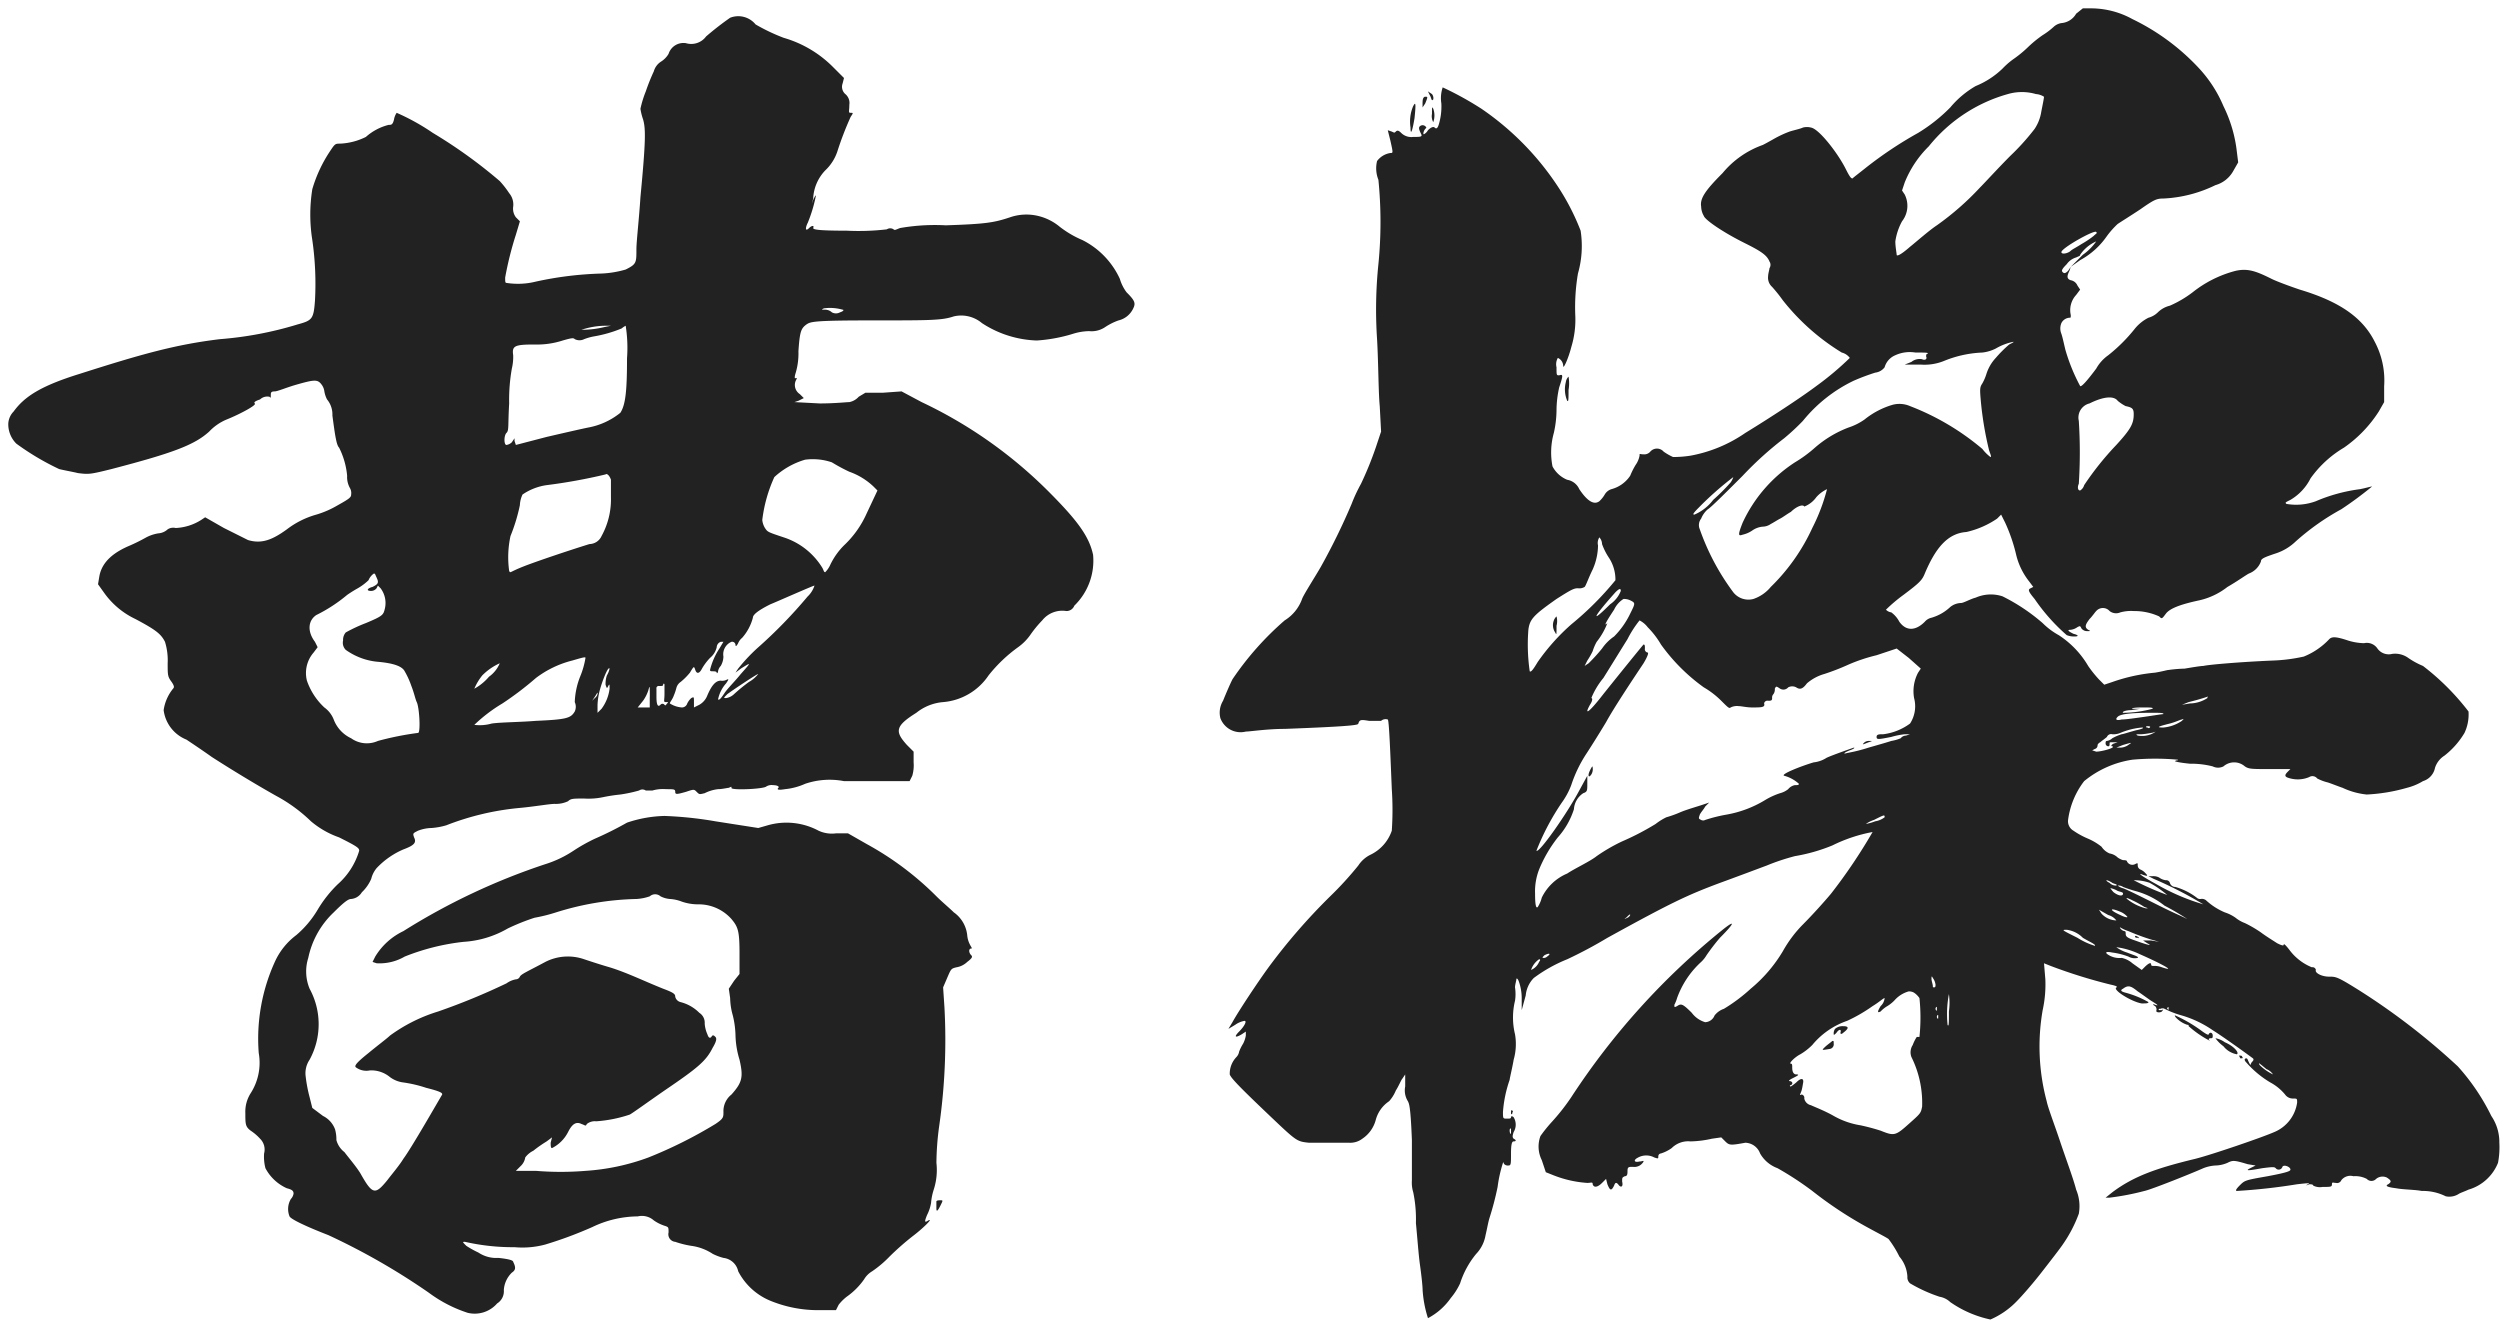 <svg id="名前" xmlns="http://www.w3.org/2000/svg" width="224" height="119" viewBox="0 0 224 119">
  <defs>
    <style>
      .cls-1 {
        fill: #222;
        fill-rule: evenodd;
      }
    </style>
  </defs>
  <path id="曹操" class="cls-1" d="M65.423,1.589a26.372,26.372,0,0,0-2.16,1.68,1.653,1.653,0,0,1-1.8.6,1.4,1.4,0,0,0-1.56.96,2.068,2.068,0,0,1-.72.72,1.53,1.53,0,0,0-.6.84,18.059,18.059,0,0,0-.72,1.8,9.487,9.487,0,0,0-.48,1.56,5.4,5.4,0,0,0,.24.96c0.24,0.84.24,1.92-.24,6.96-0.12,1.92-.36,3.96-0.36,4.68,0,1.2,0,1.32-.96,1.8a9.1,9.1,0,0,1-2.16.36,31.349,31.349,0,0,0-5.88.72,6.629,6.629,0,0,1-2.64.12c-0.12,0-.12-0.12-0.12-0.48a29.844,29.844,0,0,1,.96-3.84l0.36-1.2-0.36-.36a1.293,1.293,0,0,1-.24-0.96,1.577,1.577,0,0,0-.36-1.2,8.457,8.457,0,0,0-.84-1.08,43.979,43.979,0,0,0-6-4.32,19.729,19.729,0,0,0-3.24-1.8,1.476,1.476,0,0,0-.24.6c-0.12.48-.24,0.48-0.48,0.48a4.84,4.84,0,0,0-2.04,1.08,5.739,5.739,0,0,1-2.28.6c-0.48,0-.48,0-0.96.72a12.43,12.43,0,0,0-1.56,3.36,14.479,14.479,0,0,0,0,4.56,27.542,27.542,0,0,1,.24,5.4c-0.12,1.68-.24,1.8-1.56,2.16a32.218,32.218,0,0,1-6.96,1.32c-3.96.48-6.96,1.32-12.6,3.12-3.48,1.08-4.92,2.04-5.88,3.36a1.673,1.673,0,0,0-.48,1.08,2.442,2.442,0,0,0,.72,1.8,23.171,23.171,0,0,0,3.84,2.28c0.48,0.12,1.2.24,1.68,0.36,0.96,0.12,1.08.12,3-.36,5.52-1.44,7.44-2.16,8.76-3.36a4.566,4.566,0,0,1,1.56-1.08c1.2-.48,2.76-1.32,2.52-1.44-0.12-.12.12-0.24,0.48-0.36a0.94,0.94,0,0,1,.84-0.24c0.12,0.12.12,0.12,0.12-.12s0-.36.36-0.36c0.24,0,1.08-.36,1.92-0.6,1.68-.48,1.92-0.48,2.28,0a1.267,1.267,0,0,1,.24.6,2.488,2.488,0,0,0,.24.72,2.1,2.1,0,0,1,.48,1.44c0.24,1.8.36,2.64,0.6,2.88a6.963,6.963,0,0,1,.72,2.52,2.028,2.028,0,0,0,.24,1.08,0.9,0.9,0,0,1,.12.6c0,0.24-.12.36-1.2,0.96a8.51,8.51,0,0,1-1.92.84,7.8,7.8,0,0,0-2.64,1.32c-1.32.96-2.28,1.32-3.48,0.96l-2.16-1.08-1.68-.96-0.36.24a4.658,4.658,0,0,1-2.28.72,0.923,0.923,0,0,0-.72.12,1.372,1.372,0,0,1-.84.36,3.532,3.532,0,0,0-1.08.36,16.019,16.019,0,0,1-1.44.72c-1.44.6-2.52,1.44-2.76,2.76l-0.12.72,0.6,0.84a7.241,7.241,0,0,0,2.76,2.28c1.8,0.96,2.28,1.32,2.64,2.04a5.594,5.594,0,0,1,.24,1.92c0,1.08,0,1.2.36,1.68,0.24,0.36.24,0.48,0.12,0.6a3.944,3.944,0,0,0-.84,1.92,3.286,3.286,0,0,0,2.04,2.64c0.36,0.24,1.44.96,2.28,1.56,1.68,1.08,3.84,2.4,5.76,3.48a14.005,14.005,0,0,1,3.12,2.28,8.009,8.009,0,0,0,2.52,1.44c1.68,0.84,1.8.96,1.8,1.2a6.453,6.453,0,0,1-1.92,3,11.076,11.076,0,0,0-1.8,2.28,9.026,9.026,0,0,1-1.92,2.28,6.137,6.137,0,0,0-1.92,2.4,16.623,16.623,0,0,0-1.44,8.16,5.049,5.049,0,0,1-.72,3.6,3.08,3.08,0,0,0-.48,1.8c0,0.96,0,1.2.48,1.56a4.483,4.483,0,0,1,.84.72,1.36,1.36,0,0,1,.36,1.32,4.1,4.1,0,0,0,.12,1.32,4.015,4.015,0,0,0,1.92,1.8c0.48,0.12.6,0.24,0.6,0.48a0.91,0.91,0,0,1-.24.48,1.763,1.763,0,0,0-.12,1.56c0.12,0.24,1.32.839,3.48,1.679a60.245,60.245,0,0,1,9,5.16,12.08,12.08,0,0,0,3.48,1.8,2.662,2.662,0,0,0,2.64-.84,1.286,1.286,0,0,0,.6-1.2,2.381,2.381,0,0,1,.72-1.56c0.36-.24.36-0.48,0.12-0.96,0-.12-0.24-0.24-1.32-0.36a2.892,2.892,0,0,1-1.8-.48,8.706,8.706,0,0,1-1.08-.6c-0.36-.36-0.36-0.36-0.12-0.36a19.318,19.318,0,0,0,4.44.48,7.867,7.867,0,0,0,2.76-.24,36.51,36.51,0,0,0,4.2-1.56,9.518,9.518,0,0,1,4.08-.959,1.613,1.613,0,0,1,1.44.36,3.618,3.618,0,0,0,.96.479c0.36,0.12.36,0.12,0.36,0.6a0.679,0.679,0,0,0,.6.84,8.382,8.382,0,0,0,1.44.36,4.582,4.582,0,0,1,1.92.72,4.939,4.939,0,0,0,.96.36,1.527,1.527,0,0,1,1.32,1.2,5.678,5.678,0,0,0,2.88,2.64,11.244,11.244,0,0,0,4.08.84h1.8l0.24-.48a4.073,4.073,0,0,1,.72-0.72,6.374,6.374,0,0,0,1.56-1.56,2.067,2.067,0,0,1,.72-0.72,9.945,9.945,0,0,0,1.56-1.32,24.421,24.421,0,0,1,2.04-1.8c0.96-.72,1.92-1.679,1.44-1.439-0.36.239-.36,0.119-0.12-0.48a3.814,3.814,0,0,0,.36-1.08,5.281,5.281,0,0,1,.24-1.2,5.7,5.7,0,0,0,.24-2.4,25.56,25.56,0,0,1,.24-3.24,54.273,54.273,0,0,0,.48-10.68l-0.12-1.8,0.36-.84c0.36-.84.36-0.84,0.84-0.96a1.819,1.819,0,0,0,.96-0.48c0.48-.36.48-0.48,0.36-0.6-0.24-.24-0.24-0.6,0-0.6,0.12,0,0-.12-0.12-0.36a2.225,2.225,0,0,1-.24-0.84,2.868,2.868,0,0,0-1.2-2.04c-0.36-.36-1.08-0.96-1.56-1.44a27.386,27.386,0,0,0-6.24-4.68l-1.68-.96H74.9a2.836,2.836,0,0,1-1.56-.24,6.094,6.094,0,0,0-4.56-.48l-0.84.24-3.84-.6a33.6,33.6,0,0,0-4.56-.48,11.263,11.263,0,0,0-3.36.6,30.432,30.432,0,0,1-2.88,1.44,15.5,15.5,0,0,0-1.92,1.08,9.865,9.865,0,0,1-2.52,1.2,58.2,58.2,0,0,0-12.719,6,5.939,5.939,0,0,0-2.52,2.28l-0.24.48,0.36,0.12a4.479,4.479,0,0,0,2.52-.6,20.048,20.048,0,0,1,5.28-1.32,8.985,8.985,0,0,0,3.96-1.2,19.2,19.2,0,0,1,2.4-.96,14.927,14.927,0,0,0,1.92-.48,25.837,25.837,0,0,1,7.2-1.2,4.262,4.262,0,0,0,1.2-.24,0.726,0.726,0,0,1,.96,0,2.225,2.225,0,0,0,.84.24,3.5,3.5,0,0,1,1.08.24,4.476,4.476,0,0,0,1.44.24,3.926,3.926,0,0,1,3,1.32c0.6,0.72.72,1.08,0.72,3.12v1.8l-0.48.6-0.48.72,0.12,0.84a6.078,6.078,0,0,0,.24,1.56,8.164,8.164,0,0,1,.24,1.8,8.067,8.067,0,0,0,.36,2.16c0.36,1.56.24,2.04-.72,3.12a1.889,1.889,0,0,0-.72,1.56c0,0.48,0,.6-0.72,1.08a39.975,39.975,0,0,1-6,3,19.809,19.809,0,0,1-5.64,1.2,27.243,27.243,0,0,1-4.44,0h-1.8l0.48-.48a1.321,1.321,0,0,0,.36-0.72,1.978,1.978,0,0,1,.72-0.6,11.772,11.772,0,0,1,1.2-.84l0.48-.36-0.12.48c0,0.24,0,.48.12,0.48a3.262,3.262,0,0,0,1.44-1.44c0.36-.72.72-0.96,1.2-0.72,0.36,0.12.36,0.24,0.48,0a1.147,1.147,0,0,1,.84-0.24,12.092,12.092,0,0,0,3-.6c0.24-.12,1.56-1.08,3.12-2.16,3-2.04,3.72-2.64,4.32-3.84,0.36-.6.36-0.84,0.24-0.96s-0.24-.24-0.36,0c-0.12.12-.24,0.12-0.36-0.24a2.824,2.824,0,0,1-.24-0.96,1.048,1.048,0,0,0-.48-0.96,3.642,3.642,0,0,0-1.68-.96,0.647,0.647,0,0,1-.48-0.48c0-.24-0.12-0.36-1.08-0.72-1.8-.72-3.24-1.44-4.8-1.92-0.84-.24-1.92-0.6-2.28-0.72a4.444,4.444,0,0,0-3.48.24c-1.56.84-2.16,1.08-2.28,1.32a0.405,0.405,0,0,1-.36.24,2.087,2.087,0,0,0-.84.36,58.881,58.881,0,0,1-6.12,2.52,14.487,14.487,0,0,0-4.32,2.16c-0.24.24-1.2,0.96-1.92,1.56-1.2.96-1.32,1.2-1.08,1.32a1.559,1.559,0,0,0,1.2.24,2.612,2.612,0,0,1,1.8.6,2.534,2.534,0,0,0,1.2.48,11.448,11.448,0,0,1,2.04.48c1.44,0.36,1.44.48,1.44,0.6-0.36.6-2.76,4.8-3.48,5.76-0.36.6-1.08,1.44-1.44,1.92-1.08,1.32-1.32,1.32-2.4-.6-0.36-.6-1.08-1.44-1.44-1.92a2.014,2.014,0,0,1-.72-1.08,3.377,3.377,0,0,0-.12-0.96,2.186,2.186,0,0,0-1.08-1.2l-0.96-.72-0.24-.96a13.253,13.253,0,0,1-.36-1.92,2.164,2.164,0,0,1,.36-1.44,6.646,6.646,0,0,0,0-6.36,4.017,4.017,0,0,1-.12-2.76,7.79,7.79,0,0,1,2.28-4.08c0.96-.96,1.32-1.2,1.56-1.2a1.246,1.246,0,0,0,.96-0.6,3.657,3.657,0,0,0,.84-1.2,2.411,2.411,0,0,1,.48-0.96,7.161,7.161,0,0,1,2.4-1.68c0.96-.36,1.2-0.6.96-1.08-0.12-.36-0.12-0.36.36-0.6a3.55,3.55,0,0,1,1.2-.24,6.192,6.192,0,0,0,1.32-.24,24.107,24.107,0,0,1,6.6-1.56c1.32-.12,2.64-0.36,3.12-0.36a2.581,2.581,0,0,0,1.2-.24c0.24-.24.48-0.24,1.44-0.24a6.375,6.375,0,0,0,1.68-.12,14.728,14.728,0,0,1,1.56-.24,12.752,12.752,0,0,0,1.68-.36,0.536,0.536,0,0,1,.6,0h0.6a3.344,3.344,0,0,1,1.2-.12c0.72,0,.84,0,0.84.24s0.12,0.24.96,0c0.72-.24.72-0.24,0.96,0s0.24,0.24.72,0.12a3.522,3.522,0,0,1,1.2-.36c0.36,0,.84-0.12.96-0.12,0.24-.12.24-0.12,0.24,0-0.12.24,2.88,0.12,3.12-.12a0.9,0.9,0,0,1,.6-0.12c0.36,0,.6.12,0.48,0.24s-0.12.24,0.6,0.12a5.764,5.764,0,0,0,1.8-.48,6.8,6.8,0,0,1,3.48-.24H81.5l0.24-.48a3.343,3.343,0,0,0,.12-1.2v-0.96l-0.6-.6c-1.08-1.2-1.08-1.68.84-2.88a4.4,4.4,0,0,1,2.4-.96,5.447,5.447,0,0,0,4.08-2.4,13.283,13.283,0,0,1,2.64-2.52,4.612,4.612,0,0,0,1.08-1.08,10.452,10.452,0,0,1,1.08-1.32,2.3,2.3,0,0,1,2.16-.84,0.75,0.75,0,0,0,.72-0.48,5.618,5.618,0,0,0,1.68-4.56c-0.36-1.68-1.44-3.12-4.08-5.76a40.521,40.521,0,0,0-11.28-7.92l-1.8-.96-1.68.12h-1.56l-0.6.36a1.524,1.524,0,0,1-.84.48c-0.24,0-1.32.12-2.64,0.12l-2.28-.12,0.36-.12,0.48-.24-0.36-.36a0.972,0.972,0,0,1-.36-1.2c0.12-.24.12-0.24,0-0.24-0.12.12-.12-0.12,0-0.48a6.163,6.163,0,0,0,.24-1.92c0.12-1.8.24-2.04,0.72-2.4,0.36-.24.6-0.36,5.76-0.36,5.4,0,6.36,0,7.44-.36a2.882,2.882,0,0,1,2.52.6,9.507,9.507,0,0,0,4.92,1.56,14.08,14.08,0,0,0,3.24-.6,5.157,5.157,0,0,1,1.44-.24,2.165,2.165,0,0,0,1.44-.36,5.436,5.436,0,0,1,1.2-.6,1.946,1.946,0,0,0,1.32-1.08c0.24-.48.12-0.72-0.6-1.44a3.754,3.754,0,0,1-.6-1.2,7.285,7.285,0,0,0-3.359-3.48,9.028,9.028,0,0,1-2.04-1.2,4.749,4.749,0,0,0-1.92-.96,4.514,4.514,0,0,0-2.52.12c-1.44.48-2.16,0.6-5.76,0.72a18.211,18.211,0,0,0-4.08.24c-0.36.12-.48,0.24-0.6,0.12a0.535,0.535,0,0,0-.6,0,21.637,21.637,0,0,1-3.6.12c-2.76,0-3-.12-3-0.24,0.12-.24-0.12-0.24-0.36,0-0.36.36-.36,0-0.12-0.48a12.936,12.936,0,0,0,.72-2.4c0-.12-0.12.12-0.24,0.36l-0.12.36,0.12-.48a3.889,3.889,0,0,1,1.08-2.52,4.115,4.115,0,0,0,1.08-1.68,28.662,28.662,0,0,1,1.2-3.12c0.24-.36.24-0.36,0-0.36s-0.12-.12-0.12-0.72a1.034,1.034,0,0,0-.36-0.96,0.869,0.869,0,0,1-.24-0.96l0.12-.48-1.08-1.08a10.233,10.233,0,0,0-4.32-2.52,16.957,16.957,0,0,1-2.52-1.2A2,2,0,0,0,65.423,1.589ZM75.5,27.748c0.12,0,.12.12-0.24,0.24a0.755,0.755,0,0,1-.72,0,0.917,0.917,0,0,0-.6-0.24c-0.36,0-.36,0-0.12-0.12A4.124,4.124,0,0,1,75.5,27.748Zm-21.359,1.56a8.478,8.478,0,0,1-2.04.24,6.949,6.949,0,0,1,2.04-.36h0.6Zm2.04,2.76c0,2.88-.12,4.2-0.6,4.92a6.424,6.424,0,0,1-2.88,1.32c-0.6.12-2.16,0.48-3.72,0.84l-2.76.72-0.12-.36v-0.24l-0.24.36a0.909,0.909,0,0,1-.48.24c-0.24,0-.24-0.84,0-1.08s0.12-.6.24-2.64a16.055,16.055,0,0,1,.24-3.12,4.5,4.5,0,0,0,.12-1.2c-0.12-.84.12-0.96,1.92-0.96a7.474,7.474,0,0,0,2.52-.36c0.84-.24.96-0.24,1.08-0.12a0.934,0.934,0,0,0,.84,0,4.891,4.891,0,0,1,.84-0.24,11.584,11.584,0,0,0,2.52-.72,1.726,1.726,0,0,1,.36-0.24A12.582,12.582,0,0,1,56.183,32.068Zm18.359,9.36a15.7,15.7,0,0,0,1.56.84,6.059,6.059,0,0,1,2.16,1.32l0.36,0.36-0.96,2.04a8.878,8.878,0,0,1-2.04,2.88,6.329,6.329,0,0,0-1.2,1.68,2.271,2.271,0,0,1-.48.72c-0.12,0-.12-0.12-0.24-0.36a6.341,6.341,0,0,0-3.48-2.76c-1.44-.48-1.44-0.48-1.68-0.84a1.706,1.706,0,0,1-.24-0.72,12.957,12.957,0,0,1,1.08-3.84,6.914,6.914,0,0,1,2.76-1.56A5.3,5.3,0,0,1,74.542,41.427Zm-19.8,1.56v1.56a6.8,6.8,0,0,1-.84,3.48,1.215,1.215,0,0,1-1.08.72c-1.56.48-4.8,1.56-6,2.04s-1.08.6-1.2,0.36a8.986,8.986,0,0,1,.12-3.12,15.87,15.87,0,0,0,.84-2.76,2.482,2.482,0,0,1,.24-0.96,5.091,5.091,0,0,1,2.16-.84,48.627,48.627,0,0,0,5.28-.96C54.383,42.387,54.623,42.627,54.743,42.987Zm-21,8.76c0.24,0.48.12,0.6-.36,0.84-0.48.12-.6,0.36-0.12,0.36a0.623,0.623,0,0,0,.48-0.24l0.12-.24,0.24,0.24a2.194,2.194,0,0,1,.36,1.92c-0.12.48-.24,0.6-1.68,1.2a13.932,13.932,0,0,0-1.8.84,1.014,1.014,0,0,0-.24.72,0.9,0.9,0,0,0,.24.84,5.83,5.83,0,0,0,3,1.08c1.2,0.12,2.04.36,2.28,0.84a7.363,7.363,0,0,1,.6,1.32c0.24,0.6.36,1.2,0.48,1.44,0.24,0.48.36,2.76,0.12,2.76a27.12,27.12,0,0,0-3.6.72,2.413,2.413,0,0,1-2.4-.24,3.047,3.047,0,0,1-1.56-1.68,2.419,2.419,0,0,0-.84-1.08,5.917,5.917,0,0,1-1.56-2.4,2.8,2.8,0,0,1,.6-2.52l0.36-.48-0.24-.48c-0.72-.96-0.6-1.92.12-2.4a13.735,13.735,0,0,0,2.76-1.8,11.068,11.068,0,0,1,.96-0.6,5.008,5.008,0,0,0,.96-0.72,1.35,1.35,0,0,1,.48-0.6C33.624,51.387,33.624,51.507,33.744,51.747Zm38.638,1.68a43.009,43.009,0,0,1-4.56,4.68,15.924,15.924,0,0,0-1.68,1.8l-0.24.36,0.48-.36c0.96-.6.96-0.6,0,0.48-0.48.6-1.2,1.32-1.44,1.68s-0.48.72-.6,0.6a3.075,3.075,0,0,1,.72-1.44c0.24-.36.24-0.36,0.12-0.36a0.9,0.9,0,0,1-.6.12c-0.48,0-.84.48-1.2,1.32a1.614,1.614,0,0,1-.72.84l-0.48.24v-0.48c0-.48,0-0.48-0.24-0.36a1.657,1.657,0,0,0-.36.48,0.5,0.5,0,0,1-.48.36,2.278,2.278,0,0,1-1.08-.36c0-.12.24-0.36,0.36-0.72a4.719,4.719,0,0,0,.24-0.72,0.937,0.937,0,0,1,.36-0.48,5.544,5.544,0,0,0,.84-0.84c0.36-.6.36-0.6,0.48-0.24s0.36,0.36.6-.12a5,5,0,0,1,.72-0.96,1.75,1.75,0,0,0,.6-0.96,0.535,0.535,0,0,1,.36-0.48h0.24l-0.36.6a6.205,6.205,0,0,0-.84,1.92c0,0.12.12,0.12,0.24,0.12s0.36,0,.36.12,0.12,0,.12-0.12a0.91,0.91,0,0,1,.24-0.48,1.734,1.734,0,0,0,.24-0.84,1.217,1.217,0,0,1,.72-1.32,0.3,0.3,0,0,1,.36.24c0,0.24.12,0.12,0.24-.12a1.258,1.258,0,0,1,.36-0.48,4.41,4.41,0,0,0,.96-1.8c0-.24.36-0.6,1.56-1.2,0.6-.24,3.84-1.68,3.96-1.68A2.3,2.3,0,0,1,72.383,53.427Zm-19.919,5.52a7.515,7.515,0,0,1-.48,1.68,6.825,6.825,0,0,0-.48,2.28,1.015,1.015,0,0,1,0,.84c-0.36.6-.72,0.72-3.48,0.84-1.44.12-3.12,0.12-3.96,0.24a3.9,3.9,0,0,1-1.56.12,13.894,13.894,0,0,1,2.52-1.92,28.632,28.632,0,0,0,3-2.28,9.048,9.048,0,0,1,3.24-1.56C52.1,58.947,52.463,58.827,52.463,58.947Zm-8.64,1.68a4.618,4.618,0,0,1-1.32,1.08,4.945,4.945,0,0,1,.72-1.2,5.238,5.238,0,0,1,1.56-1.08A2.812,2.812,0,0,1,43.824,60.627Zm10.56-.12a2.343,2.343,0,0,0-.12.84c0.12,0.36.12,0.36,0.24,0.12s0.12-.12.12,0.24a3.8,3.8,0,0,1-.72,1.8l-0.36.36v-0.72a6.023,6.023,0,0,1,.24-1.44c0.24-.84.72-2.04,0.84-1.8A2.027,2.027,0,0,1,54.383,60.507Zm12.719,0.6a16.2,16.2,0,0,0-1.32,1.08,1.32,1.32,0,0,1-.72.36c-0.24,0-.24,0,0.12-0.36,0.48-.36,2.64-1.8,2.76-1.8A2.754,2.754,0,0,1,67.1,61.107Zm-7.56,1.08c0,0.6-.12.72,0.12,0.72s0.24,0,.12.12-0.12.24-.24,0.12a0.225,0.225,0,0,0-.36,0q-0.36.36-.36-0.72v-0.72a0.2,0.2,0,0,1,.24-0.24c0.24,0,.36,0,0.36-0.12s0.12-.12.12,0v0.84Zm-1.32.24v0.96h-1.08l0.48-.6a3.418,3.418,0,0,0,.48-0.96C58.223,61.347,58.223,61.467,58.223,62.426Zm-4.68-.24a0.636,0.636,0,0,1-.24.36l-0.24.24,0.24-.36C53.543,62.066,53.543,61.946,53.543,62.186ZM83.9,107.665v0.6c0,0.36.12,0.24,0.36-.24s0.24-.48,0-0.48C84.142,107.545,83.9,107.545,83.9,107.665ZM186.022,1.229a1.673,1.673,0,0,1-1.32.84,1.322,1.322,0,0,0-.719.36,6.656,6.656,0,0,1-.96.72,10.445,10.445,0,0,0-1.32,1.08,10.446,10.446,0,0,1-1.32,1.08,6.859,6.859,0,0,0-.96.84,7.551,7.551,0,0,1-2.4,1.56,8.49,8.49,0,0,0-2.28,1.92,14.863,14.863,0,0,1-2.88,2.28,35.228,35.228,0,0,0-4.68,3.12c-0.6.48-1.08,0.84-1.2,0.96-0.12,0-.24-0.12-0.6-0.84-0.72-1.44-2.4-3.6-3.12-3.72a1.441,1.441,0,0,0-.72,0c-0.24.12-.84,0.24-1.2,0.36a9.575,9.575,0,0,0-1.079.48c-0.24.12-.84,0.48-1.32,0.72a8.263,8.263,0,0,0-3.6,2.52c-1.56,1.56-2.04,2.28-1.92,3a1.734,1.734,0,0,0,.24.84c0.12,0.36,1.68,1.44,3.6,2.4,1.44,0.72,2.04,1.08,2.28,1.68a0.536,0.536,0,0,1,0,.6c0,0.12-.12.48-0.12,0.72a1.1,1.1,0,0,0,.36.96,13.783,13.783,0,0,1,.96,1.2,19.957,19.957,0,0,0,5.279,4.68,1.3,1.3,0,0,1,.72.48,26.764,26.764,0,0,1-3,2.52c-1.44,1.08-4.2,2.88-6.359,4.2a12.648,12.648,0,0,1-4.92,2.04,10.159,10.159,0,0,1-1.56.12,5.218,5.218,0,0,1-.84-0.48,0.792,0.792,0,0,0-1.2,0,0.705,0.705,0,0,1-.6.24c-0.36,0-.36-0.12-0.36.12a2.088,2.088,0,0,1-.36.84,7.069,7.069,0,0,0-.48.96,2.921,2.921,0,0,1-1.68,1.2,1.064,1.064,0,0,0-.6.48,2.618,2.618,0,0,1-.48.6q-0.72.54-1.8-1.08a1.449,1.449,0,0,0-1.08-.84,2.6,2.6,0,0,1-1.32-1.2,6.489,6.489,0,0,1,.12-3,9.517,9.517,0,0,0,.24-2.04,9.517,9.517,0,0,1,.24-2.04c0.36-1.08.36-1.2,0-1.08-0.24,0-.24,0-0.24-0.72a1.123,1.123,0,0,1,.12-0.84,0.81,0.81,0,0,1,.48.72c0,0.36.48-.72,0.72-1.68a8.372,8.372,0,0,0,.36-2.88,18.177,18.177,0,0,1,.24-3.72,8.981,8.981,0,0,0,.24-3.84,20.857,20.857,0,0,0-2.04-3.96,25.208,25.208,0,0,0-6.839-6.96,28.8,28.8,0,0,0-3.48-1.92,3.049,3.049,0,0,0-.12,1.44,5.594,5.594,0,0,1-.24,1.92c-0.12.36-.24,0.36-0.36,0.24s-0.36,0-.6.24a0.9,0.9,0,0,1-.36.36c-0.12,0,0-.36.12-0.48s0.12-.12,0-0.24a0.365,0.365,0,0,0-.48,0c-0.12.12-.12,0.24,0.12,0.72,0.12,0.24-.12.24-0.72,0.24a1.294,1.294,0,0,1-1.08-.36c-0.24-.24-0.36-0.24-0.48-0.12s-0.12.12-.36,0l-0.36-.12,0.24,0.96c0.24,1.08.24,1.08,0,1.08a1.829,1.829,0,0,0-1.2.72,2.768,2.768,0,0,0,.12,1.68,38.159,38.159,0,0,1,0,7.56,39.881,39.881,0,0,0-.12,6.72c0.12,2.04.12,4.8,0.24,6l0.12,2.28-0.48,1.44a30.862,30.862,0,0,1-1.32,3.24,14.321,14.321,0,0,0-.84,1.8,57.362,57.362,0,0,1-2.76,5.64c-0.48.84-1.56,2.52-1.68,2.88a3.755,3.755,0,0,1-1.56,1.92,26.861,26.861,0,0,0-4.679,5.28c-0.24.48-.6,1.32-0.84,1.92a2.037,2.037,0,0,0-.24,1.56,1.932,1.932,0,0,0,2.279,1.2c0.36,0,1.92-.24,3.48-0.24,6.36-.24,6.6-0.36,6.6-0.48,0.12-.36.24-0.36,0.96-0.24h1.08a0.608,0.608,0,0,1,.6-0.12c0.12,0,.24,3.36.36,6.24a27.587,27.587,0,0,1,0,3.72,3.717,3.717,0,0,1-1.92,2.16,2.731,2.731,0,0,0-1.08.96,30.581,30.581,0,0,1-2.52,2.76,53.645,53.645,0,0,0-5.52,6.36c-0.96,1.32-2.64,3.84-3.239,4.92l-0.36.6,0.6-.36a2.08,2.08,0,0,1,.839-0.36c0.24,0,0,.48-0.48.96s-0.359.6,0.24,0.24l0.36-.24v0.36a2.486,2.486,0,0,1-.24.72,3.945,3.945,0,0,0-.36.72,0.908,0.908,0,0,1-.239.48,2.151,2.151,0,0,0-.6,1.56c0.12,0.36,1.079,1.32,3.6,3.72,2.4,2.28,2.4,2.28,3.48,2.4h3.6a1.792,1.792,0,0,0,1.2-.36,2.921,2.921,0,0,0,1.2-1.68,2.921,2.921,0,0,1,1.2-1.68,3.321,3.321,0,0,0,.6-0.96c0.24-.36.48-0.96,0.6-1.08l0.24-.36v1.08a1.823,1.823,0,0,0,.24,1.32c0.12,0.24.24,0.48,0.36,3.48v3.6a2.979,2.979,0,0,0,.12,1.08,11.832,11.832,0,0,1,.24,2.759c0.12,1.2.24,2.88,0.36,3.72s0.24,1.92.24,2.28a10.42,10.42,0,0,0,.48,2.52,5.759,5.759,0,0,0,2.04-1.8,5.865,5.865,0,0,0,.84-1.32,7.921,7.921,0,0,1,1.44-2.64,3.2,3.2,0,0,0,.84-1.68c0.12-.48.24-1.2,0.36-1.559a26.9,26.9,0,0,0,.72-2.76,12.092,12.092,0,0,1,.48-2.16c0.12-.12,0,0,0.12.12a0.441,0.441,0,0,0,.36.12c0.24,0,.24-0.12.24-1.08s0.119-1.08.239-1.08c0.24,0,.24-0.12,0-0.24-0.12-.12-0.12-0.24,0-0.6a1.281,1.281,0,0,0,0-1.32c-0.12-.12-0.239-0.12-0.239,0s-0.12.12-.36,0.12c-0.36,0-.36,0-0.36-0.6a11.164,11.164,0,0,1,.6-2.88c0-.12.239-1.08,0.359-1.8a5.125,5.125,0,0,0,.12-2.28,6.34,6.34,0,0,1,0-3,3.933,3.933,0,0,0,0-1.2c0-.24.12-0.6,0.12-0.72s0.12-.12.24,0.24a4.475,4.475,0,0,1,.24,1.44v1.08l0.36-1.32a2.567,2.567,0,0,1,.72-1.56,13.32,13.32,0,0,1,3-1.68,39.935,39.935,0,0,0,3.6-1.92c5.88-3.24,7.2-3.84,10.08-4.92,1.32-.48,3.24-1.2,4.2-1.56a19.639,19.639,0,0,1,2.519-.84,15.481,15.481,0,0,0,3.36-.96,13.7,13.7,0,0,1,3.6-1.2,48.59,48.59,0,0,1-3.72,5.52c-0.6.72-1.68,1.92-2.52,2.76a11.1,11.1,0,0,0-1.8,2.4,12.99,12.99,0,0,1-2.88,3.36,15.123,15.123,0,0,1-2.4,1.8,1.783,1.783,0,0,0-.84.6,0.945,0.945,0,0,1-.84.6,2.306,2.306,0,0,1-1.2-.84c-0.84-.84-0.96-0.84-1.32-0.6-0.24.12-.24,0.12-0.24-0.12a3.08,3.08,0,0,0,.24-0.6,8.086,8.086,0,0,1,2.16-3.24,2.617,2.617,0,0,0,.48-0.6,18.9,18.9,0,0,1,1.2-1.56c1.32-1.32,1.44-1.68.24-.72a64.6,64.6,0,0,0-13.56,15,18.905,18.905,0,0,1-1.8,2.28,13.16,13.16,0,0,0-.96,1.2,2.72,2.72,0,0,0,.12,2.16l0.36,1.08,0.6,0.24a10.065,10.065,0,0,0,3.12.72c0.36,0,.48-0.12.48,0.12,0.12,0.36.48,0.24,0.84-.12l0.36-.36,0.12,0.48c0.24,0.6.36,0.6,0.6,0.12,0.12-.36.24-0.24,0.36-0.12,0.24,0.36.48,0.24,0.36-.24,0-.36,0-0.36.24-0.48,0.24,0,.24-0.24.24-0.48,0-.36.12-0.36,0.48-0.36a0.937,0.937,0,0,0,.96-0.48c0-.12-0.12,0-0.36,0-0.48.12-.6-0.12-0.12-0.36a1.53,1.53,0,0,1,1.44,0c0.36,0.12.36,0.12,0.36-.12a0.258,0.258,0,0,1,.24-0.24,3.419,3.419,0,0,0,.96-0.48,2.09,2.09,0,0,1,1.68-.6,9.326,9.326,0,0,0,1.92-.24l0.84-.12,0.36,0.36c0.36,0.36.48,0.36,1.8,0.12a1.457,1.457,0,0,1,1.32.96,2.969,2.969,0,0,0,1.56,1.32,28.382,28.382,0,0,1,3.119,2.04,35.128,35.128,0,0,0,4.68,3.119c1.08,0.6,2.04,1.08,2.16,1.2a9.495,9.495,0,0,1,.96,1.56,3.029,3.029,0,0,1,.72,1.8,0.705,0.705,0,0,0,.24.6,13.455,13.455,0,0,0,2.64,1.2,1.819,1.819,0,0,1,.96.48,9.877,9.877,0,0,0,3.6,1.56,7.293,7.293,0,0,0,2.4-1.68c0.36-.36,1.32-1.44,2.16-2.52s1.68-2.16,1.919-2.52a12.1,12.1,0,0,0,1.44-2.759,3.819,3.819,0,0,0-.24-2.16c-0.24-.96-0.96-2.88-1.439-4.32s-1.08-3-1.2-3.6a18.992,18.992,0,0,1-.36-8.16,10.744,10.744,0,0,0,.24-2.76l-0.12-1.44,0.6,0.24a46.484,46.484,0,0,0,5.4,1.68c0.6,0.12.6,0.24,0.48,0.24-0.36.24,1.44,1.32,2.28,1.44,0.36,0,.6,0,0.6-0.12a8.711,8.711,0,0,0-2.04-.84c-0.48-.12-0.48-0.24-0.24-0.36,0.48-.36.72-0.24,1.32,0.24,0.36,0.24.84,0.6,1.2,0.84q0.9,0.54.36,0.36c-0.24-.12-0.24,0,0,0.12a0.441,0.441,0,0,1,.12.36c-0.12.24,0.36,0.24,0.48,0.12s0.12-.24,0-0.12h-0.24c-0.12-.12,0-0.12.12-0.12a0.383,0.383,0,0,1,.36,0,8.365,8.365,0,0,0,1.56.6,9.654,9.654,0,0,1,2.76,1.32c0.96,0.6,3.12,2.16,3.6,2.52,0.12,0.12,0,.24-0.12.36l-0.12.24-0.12-.24c-0.12-.24-0.12-0.36-0.24-0.36s-0.24.12,0,.36a8.9,8.9,0,0,0,2.16,1.8,4.458,4.458,0,0,1,1.32,1.08,0.855,0.855,0,0,0,.72.36c0.36,0,.36,0,0.36.36a3.364,3.364,0,0,1-2.04,2.64c-1.08.48-5.64,2.04-7.08,2.4-3.48.84-5.52,1.56-7.44,3l-0.6.48h0.36a22.883,22.883,0,0,0,3.12-.6c0.6-.12,4.2-1.56,5.28-2.04a3.5,3.5,0,0,1,1.08-.24,2.866,2.866,0,0,0,1.08-.24c0.48-.24.6-0.24,1.8,0.12l0.72,0.12-0.48.24c-0.48.24-.24,0.24,1.08,0,0.96-.12,1.08-0.12,1.2,0a0.345,0.345,0,0,0,.6-0.12c0.12-.24.72,0,0.72,0.24,0,0.12-.12.24-2.04,0.6-2.04.36-2.04,0.36-2.52,0.84-0.36.36-.36,0.48-0.24,0.48a52.818,52.818,0,0,0,5.4-.6c1.08-.12,1.2-0.12.96,0s-0.12.12,0.12,0c0.12,0,.36,0,0.36.12a1.325,1.325,0,0,0,.84.12c0.72,0,.84,0,0.84-0.24s0.12-.12.359-0.12a0.408,0.408,0,0,0,.48-0.24,1.021,1.021,0,0,1,1.08-.36,2.226,2.226,0,0,1,1.2.24,0.576,0.576,0,0,0,.84,0,0.906,0.906,0,0,1,.96-0.12c0.36,0.24.48,0.36,0.12,0.6-0.24.12-.24,0.24,0.72,0.36,0.6,0.12,1.68.12,2.28,0.24a4.611,4.611,0,0,1,2.16.48,1.558,1.558,0,0,0,1.2-.24c0.24-.12.6-0.24,0.84-0.36a4.068,4.068,0,0,0,2.64-2.4,7.417,7.417,0,0,0,.12-1.8,4.176,4.176,0,0,0-.72-2.4,19.237,19.237,0,0,0-3-4.44,60.5,60.5,0,0,0-8.88-6.84c-1.92-1.2-2.04-1.2-2.639-1.2-0.72,0-1.32-.36-1.2-0.6a0.3,0.3,0,0,0-.36-0.24,4.69,4.69,0,0,1-1.92-1.44c-0.36-.48-0.6-0.72-0.6-0.6s-0.12.12-.6-0.12c-0.36-.24-0.96-0.6-1.44-0.96a10.508,10.508,0,0,0-1.44-.84,3.008,3.008,0,0,1-.84-0.48,3.593,3.593,0,0,0-.96-0.48,5.791,5.791,0,0,1-1.68-1.08,0.579,0.579,0,0,0-.48-0.12,0.441,0.441,0,0,1-.36-0.12,5.725,5.725,0,0,0-1.92-.96,0.5,0.5,0,0,1-.48-0.36,0.337,0.337,0,0,0-.36-0.24,1.268,1.268,0,0,1-.6-0.24,1.082,1.082,0,0,0-.6-0.12H192.5l0.48,0.24a36.171,36.171,0,0,1,4.44,2.28,19.207,19.207,0,0,1-4.2-1.8c-1.32-.72-1.8-1.08-1.2-0.84,0.36,0.12.48,0.12,0.24-.12a1.258,1.258,0,0,0-.48-0.36,0.405,0.405,0,0,1-.24-0.36c0-.24,0-0.24-0.24-0.12a0.534,0.534,0,0,1-.72-0.24c0-.12-0.24-0.12-0.36-0.12a1.709,1.709,0,0,1-.48-0.24,1.369,1.369,0,0,0-.72-0.36,1.6,1.6,0,0,1-.72-0.6,5.246,5.246,0,0,0-1.2-.72,7.167,7.167,0,0,1-1.32-.72,0.974,0.974,0,0,1-.48-0.96,7.241,7.241,0,0,1,1.44-3.48,8.89,8.89,0,0,1,4.32-1.92,22.762,22.762,0,0,1,4.08,0c0,0.12-.12,0-0.24.12-0.12,0,.12.12,1.32,0.24a7.83,7.83,0,0,1,2.04.24,1.068,1.068,0,0,0,.96,0,1.458,1.458,0,0,1,1.92,0c0.36,0.24.6,0.24,2.28,0.24h1.8l-0.24.24c-0.36.36-.24,0.48,0.24,0.6a2.637,2.637,0,0,0,1.68-.12,0.543,0.543,0,0,1,.72.12,4.062,4.062,0,0,0,.96.36c0.36,0.12.959,0.36,1.319,0.48a6.589,6.589,0,0,0,2.16.6,15.64,15.64,0,0,0,3.6-.6,5.194,5.194,0,0,0,1.44-.6,1.565,1.565,0,0,0,1.08-1.2,2.011,2.011,0,0,1,.84-1.08,7.346,7.346,0,0,0,1.8-2.04,3.878,3.878,0,0,0,.36-1.92,21.851,21.851,0,0,0-4.08-4.08,7.173,7.173,0,0,1-1.32-.72,2.012,2.012,0,0,0-1.44-.36,1.245,1.245,0,0,1-1.32-.48,1.141,1.141,0,0,0-1.2-.48,5.157,5.157,0,0,1-1.44-.24c-1.08-.36-1.439-0.36-1.679-0.12a6.4,6.4,0,0,1-2.28,1.56,15.229,15.229,0,0,1-2.88.36c-2.76.12-5.64,0.36-6.12,0.48-0.24,0-.96.12-1.68,0.24a12.634,12.634,0,0,0-1.44.12c-0.12,0-.48.12-1.2,0.24a15.836,15.836,0,0,0-3.84.84l-0.72.24-0.48-.48a10.493,10.493,0,0,1-.96-1.2,8.28,8.28,0,0,0-2.639-2.76,6.459,6.459,0,0,1-1.44-1.08,16.968,16.968,0,0,0-3.6-2.4,3.366,3.366,0,0,0-2.4.12c-0.48.12-1.08,0.48-1.32,0.48a1.6,1.6,0,0,0-.96.36,4.126,4.126,0,0,1-1.68.96,1.1,1.1,0,0,0-.6.36c-0.84.84-1.68,0.84-2.28,0a2.443,2.443,0,0,0-.72-0.84,0.838,0.838,0,0,1-.48-0.24,14.141,14.141,0,0,1,1.56-1.32c1.44-1.08,1.68-1.32,1.92-1.92,0.96-2.28,2.04-3.6,3.72-3.72a8.059,8.059,0,0,0,2.76-1.2l0.36-.36,0.36,0.72a15.2,15.2,0,0,1,.96,2.76,6.169,6.169,0,0,0,1.2,2.52l0.36,0.48-0.24.12c-0.24.12-.24,0.24,0.36,0.96a17.135,17.135,0,0,0,2.879,3.24,1.783,1.783,0,0,0,.72.12c0.36,0,.36-0.12-0.12-0.24-0.48-.24-0.6-0.36-0.24-0.36a1.267,1.267,0,0,0,.6-0.24c0.24-.12.24-0.12,0.36,0.12a0.623,0.623,0,0,0,.48.24c0.36,0,.36,0,0.12-0.12-0.36-.24-0.24-0.48.12-0.96,0.24-.24.48-0.6,0.6-0.72a0.8,0.8,0,0,1,1.2,0,0.939,0.939,0,0,0,.96.12,3.7,3.7,0,0,1,1.2-.12,5.388,5.388,0,0,1,2.28.48c0.24,0.24.24,0.24,0.6-.24s1.32-.84,3-1.2a6.358,6.358,0,0,0,2.52-1.2c0.84-.48,1.68-1.08,1.92-1.2a1.84,1.84,0,0,0,1.08-1.08c0-.24.24-0.36,1.32-0.72a4.658,4.658,0,0,0,1.8-1.08,21.687,21.687,0,0,1,4.079-2.88,33.16,33.16,0,0,0,2.76-2.04c-0.12,0-.48.12-1.08,0.24a14.9,14.9,0,0,0-3.959,1.08,5.091,5.091,0,0,1-2.64.24c-0.12-.12-0.12-0.12.36-0.36a4.632,4.632,0,0,0,1.8-1.92,9.771,9.771,0,0,1,3-2.76,11.436,11.436,0,0,0,3.12-3.24l0.48-.84v-1.44a7.382,7.382,0,0,0-.84-3.96c-1.08-2.16-3.12-3.6-6.719-4.68-0.72-.24-2.04-0.72-2.52-0.96-1.44-.72-2.16-0.96-3.24-0.72a10.367,10.367,0,0,0-3.84,1.92,9.784,9.784,0,0,1-2.04,1.2,2.32,2.32,0,0,0-1.08.6,1.934,1.934,0,0,1-.84.48,3.767,3.767,0,0,0-1.2.96,14.708,14.708,0,0,1-2.4,2.4,3.638,3.638,0,0,0-1.08,1.2c-0.72.96-1.32,1.68-1.44,1.56a16.5,16.5,0,0,1-1.32-3.24c-0.12-.48-0.24-1.08-0.36-1.44a1.24,1.24,0,0,1,0-.96,0.868,0.868,0,0,1,.72-0.48c0.12,0,.12,0,0.12-0.24a2.008,2.008,0,0,1,.48-1.8l0.36-.48-0.24-.36a0.8,0.8,0,0,0-.6-0.48c-0.36-.12-0.36-0.36-0.12-0.84l0.12-.36-0.24.36c-0.24.24-.36,0.24-0.48,0.12s-0.12-.24.36-0.72a1.558,1.558,0,0,1,.84-0.6c0.24-.12.36-0.12,0.36-0.24a3.37,3.37,0,0,1,1.44-1.2,4.9,4.9,0,0,1-1.2,1.2l-1.08,1.08,0.84-.6a6.93,6.93,0,0,0,2.4-2.16,7.764,7.764,0,0,1,.96-1.08c0.36-.24,1.32-0.84,2.04-1.32,1.2-.84,1.44-0.96,2.04-0.96a11.825,11.825,0,0,0,4.68-1.2,2.651,2.651,0,0,0,1.56-1.2l0.48-.84-0.12-.96a12.287,12.287,0,0,0-1.2-4.08,11.582,11.582,0,0,0-2.16-3.36,20.023,20.023,0,0,0-6-4.44,7.7,7.7,0,0,0-3.6-.96h-0.84Zm-3.6,7.2a1.521,1.521,0,0,1,.72.24c0,0.12-.12.72-0.24,1.32a3.84,3.84,0,0,1-.6,1.56,20.971,20.971,0,0,1-2.16,2.4c-1.08,1.08-2.28,2.4-2.76,2.88a24.852,24.852,0,0,1-3.84,3.36c-0.72.48-1.8,1.44-2.4,1.92-0.96.84-1.2,0.84-1.2,0.72s-0.12-.72-0.12-1.2a5.308,5.308,0,0,1,.6-1.8,2.249,2.249,0,0,0,.24-2.4l-0.24-.36,0.24-.72a9.505,9.505,0,0,1,2.16-3.24,13.889,13.889,0,0,1,7.08-4.68A4.5,4.5,0,0,1,182.423,8.429Zm5.159,12.719a8.421,8.421,0,0,1-1.08.72c-0.36.24-.84,0.48-0.96,0.6-0.24.24-.84,0.36-0.84,0.12,0-.36,3-2.04,3.12-1.8C187.942,20.908,187.822,20.908,187.582,21.148Zm-7.559,9.72a10.939,10.939,0,0,0-1.2,1.2,3.776,3.776,0,0,0-.84,1.44,4.356,4.356,0,0,1-.36.84c-0.24.36-.24,0.48-0.12,1.8a30.2,30.2,0,0,0,.72,4.2c0.12,0.36.24,0.6,0.12,0.6a3.7,3.7,0,0,1-.72-0.72,22.59,22.59,0,0,0-6.48-3.84,2.388,2.388,0,0,0-1.56-.12,7.27,7.27,0,0,0-2.52,1.32,5.393,5.393,0,0,1-1.44.72,9.964,9.964,0,0,0-3,1.8,11.679,11.679,0,0,1-1.8,1.32,12.9,12.9,0,0,0-4.679,5.4c-0.48,1.2-.36,1.2,0,1.08a2.541,2.541,0,0,0,.84-0.36,1.915,1.915,0,0,1,.96-0.36,1.287,1.287,0,0,0,.72-0.24c0.24-.12.6-0.36,0.84-0.48s0.719-.48.959-0.6c0.48-.48,1.08-0.72,1.2-0.48a2.4,2.4,0,0,0,1.08-.84,2.937,2.937,0,0,1,.96-0.72,16.892,16.892,0,0,1-1.32,3.48,17.63,17.63,0,0,1-3.719,5.28,3.457,3.457,0,0,1-1.56,1.08,1.723,1.723,0,0,1-1.8-.6,21.063,21.063,0,0,1-3-5.64,0.939,0.939,0,0,1,.12-0.96,2.152,2.152,0,0,1,.6-0.84c0.24-.12,1.68-1.56,3.12-3a30.723,30.723,0,0,1,3.72-3.36,20.074,20.074,0,0,0,1.679-1.56,13.2,13.2,0,0,1,4.56-3.6,19.908,19.908,0,0,1,1.92-.72,1.228,1.228,0,0,0,.84-0.48,1.649,1.649,0,0,1,.96-1.08,3.112,3.112,0,0,1,1.8-.24c0.96,0,1.2,0,1.08.12-0.12,0-.12.12-0.12,0.24,0.12,0.24-.12.36-0.36,0.24a1.17,1.17,0,0,0-.96.24l-0.6.24h1.44a4.663,4.663,0,0,0,2.16-.36,10.082,10.082,0,0,1,3.36-.72,3.536,3.536,0,0,0,1.2-.36,5.141,5.141,0,0,1,1.56-.6C180.5,30.628,180.263,30.748,180.023,30.868Zm9.719,5.04a3.734,3.734,0,0,0,.72.48c0.6,0.12.72,0.24,0.72,0.72,0,0.84-.24,1.32-1.56,2.76a26.568,26.568,0,0,0-2.88,3.6,0.816,0.816,0,0,1-.36.48c-0.24,0-.24-0.36-0.12-0.6a43.818,43.818,0,0,0,0-5.64,1.3,1.3,0,0,1,.96-1.56C188.422,35.548,189.382,35.428,189.742,35.908Zm-34.678,7.32a17.839,17.839,0,0,1-1.56,1.56,4.176,4.176,0,0,1-1.68,1.32c-0.12,0-.24,0,0.36-0.6a28.971,28.971,0,0,1,3.12-2.76A1.709,1.709,0,0,1,155.064,43.227Zm-11.52,5.52a5.6,5.6,0,0,0,.6,1.2,3.586,3.586,0,0,1,.6,2.04,27.763,27.763,0,0,1-3.96,3.96,18.9,18.9,0,0,0-3,3.36c-0.36.6-.6,0.96-0.72,0.84a16.862,16.862,0,0,1-.12-3.72c0.12-.96.48-1.32,2.52-2.76,1.32-.84,1.56-0.96,1.92-0.96a0.9,0.9,0,0,0,.6-0.12c0.12-.12.36-0.84,0.72-1.56a5.448,5.448,0,0,0,.48-2.16,0.923,0.923,0,0,1,.12-0.72A0.918,0.918,0,0,1,143.544,48.747Zm0.72,5.4c-1.8,1.8-1.56,1.2.48-1.08,0.36-.36.48-0.36,0.48-0.12A2.582,2.582,0,0,1,144.264,54.147Zm1.8-.36c0.48,0.24.48,0.24,0,1.2a7.457,7.457,0,0,1-1.44,2.04,4.113,4.113,0,0,0-1.08,1.08,15.9,15.9,0,0,1-1.2,1.32l-0.36.24,0.24-.48a6.876,6.876,0,0,0,.48-0.84,4.356,4.356,0,0,1,.36-0.84,6.386,6.386,0,0,0,.96-1.68c-0.24.24-.36,0.24,0.6-1.2a2.256,2.256,0,0,1,.84-0.96A1.3,1.3,0,0,1,146.064,53.787Zm1.56,2.4a7.7,7.7,0,0,1,1.2,1.56,16.639,16.639,0,0,0,3.84,3.84,7.7,7.7,0,0,1,1.56,1.2c0.6,0.6.72,0.72,0.84,0.6a1.3,1.3,0,0,1,.72-0.12c0.24,0,.72.12,1.2,0.12,0.84,0,1.2,0,1.08-.36a0.3,0.3,0,0,1,.36-0.24c0.24,0,.36,0,0.36-0.24a0.441,0.441,0,0,1,.12-0.36,0.721,0.721,0,0,0,.12-0.48c0.12-.24.12-0.24,0.48,0a0.564,0.564,0,0,0,.719-0.12,0.766,0.766,0,0,1,.72,0c0.36,0.24.6,0.12,0.96-.36a4.112,4.112,0,0,1,1.56-.84,20.491,20.491,0,0,0,2.16-.84,15.27,15.27,0,0,1,2.52-.84l1.8-.6,1.08,0.84,1.08,0.96-0.24.36a3.558,3.558,0,0,0-.36,2.28,2.841,2.841,0,0,1-.36,2.28,5.108,5.108,0,0,1-2.4.96c-0.36,0-.6,0-0.6.24s0.12,0.24,1.32,0a6.907,6.907,0,0,1,1.2-.24h0.48l-0.36.12a0.623,0.623,0,0,0-.48.24,3.72,3.72,0,0,1-.84.24c-0.36.12-1.2,0.36-2.04,0.6a14.091,14.091,0,0,1-1.92.48c-0.36.12-.36,0,0.24-0.24,0.36-.12.48-0.24,0.36-0.24-0.36.12-2.4,0.84-2.52,0.96a2.624,2.624,0,0,1-1.08.36c-1.2.36-3,1.08-2.639,1.2a3.182,3.182,0,0,1,1.319.72c0,0.12-.12.12-0.36,0.12a1.02,1.02,0,0,0-.6.36,1.947,1.947,0,0,1-.719.36,6.431,6.431,0,0,0-1.32.6,9.988,9.988,0,0,1-3.48,1.32,13.443,13.443,0,0,0-1.92.48,0.382,0.382,0,0,1-.36,0c-0.24-.12-0.24-0.12-0.12-0.48,0.12-.24.36-0.48,0.48-0.72l0.36-.36-0.72.24c-0.36.12-1.2,0.36-1.8,0.6a9.838,9.838,0,0,1-1.32.48,5.348,5.348,0,0,0-.96.6,23.578,23.578,0,0,1-3,1.56,15.64,15.64,0,0,0-2.28,1.32c-0.6.48-1.92,1.08-2.64,1.56a4.45,4.45,0,0,0-2.28,2.16,2.866,2.866,0,0,1-.36.84c-0.12.12-.24,0-0.24-1.2a5.4,5.4,0,0,1,.36-2.16,11.955,11.955,0,0,1,1.68-2.88,6.945,6.945,0,0,0,1.44-2.52,1.861,1.861,0,0,1,.84-1.44c0.36-.12.36-0.24,0.36-0.84v-0.72l-0.72,1.32c-1.08,2.04-3.6,5.64-3.84,5.4a21.836,21.836,0,0,1,2.28-4.32,6.747,6.747,0,0,0,.84-1.56,11.833,11.833,0,0,1,1.32-2.76c0.24-.36,1.08-1.68,1.8-2.88,0.72-1.32,2.4-3.84,3.36-5.28,0.36-.6.48-0.96,0.36-0.96a0.3,0.3,0,0,1-.24-0.36c0-.24,0-0.36-0.12-0.36-0.12.12-2.16,2.64-3.6,4.44-1.2,1.56-1.8,2.04-1.2.96,0.24-.36.24-0.6,0.12-0.6a6.869,6.869,0,0,1,1.08-1.8c0.6-.96,1.56-2.52,2.16-3.48a9.706,9.706,0,0,1,1.08-1.68A2.148,2.148,0,0,1,147.624,56.187Zm50.158,6.36a2.925,2.925,0,0,1-1.56.48l-0.72.12,0.6-.24c0.48-.12.96-0.24,1.68-0.48C197.9,62.306,197.782,62.426,197.782,62.546Zm-4.92.96a10.706,10.706,0,0,1-2.64.36c-0.12-.12.36-0.24,0.72-0.24l0.84-.12h-0.6c-0.36,0-.12-0.12.72-0.12C192.622,63.386,192.982,63.386,192.862,63.506Zm0.96,0.48c-0.12,0-.84.12-1.68,0.24s-1.68.24-2.04,0.24c-0.48.12-.6,0-0.36-0.24s1.08-.36,3-0.36C193.462,63.866,193.942,63.866,193.822,63.986Zm1.68,0.6a3.5,3.5,0,0,1-1.68.6c-0.72,0-.36-0.12.6-0.36,0.48-.12.96-0.36,1.08-0.36C195.742,64.346,195.622,64.466,195.5,64.586Zm-2.88.6c-0.12.12-.12,0-0.24,0s-0.12-.12,0-0.12S192.742,65.066,192.622,65.186Zm-1.2.24c-0.48.12-1.2,0.36-1.32,0.36a4.356,4.356,0,0,0-.84.36,0.91,0.91,0,0,1-.48.24c-0.12,0-.12.12-0.12,0.24a0.258,0.258,0,0,0,.24.24c0.12,0,.12-0.12.12-0.24s0-.12.24-0.12h0.48l-0.36.12c-0.24.12-.24,0.24-0.12,0.24,0.36,0.12-.96.48-1.44,0.48l-0.36-.12,0.24-.12a0.337,0.337,0,0,0,.24-0.36,0.454,0.454,0,0,1,.24-0.24c0.12-.12.48-0.36,0.6-0.48a0.408,0.408,0,0,1,.48-0.24,1.522,1.522,0,0,0,.72-0.12,6.419,6.419,0,0,1,1.92-.48C192.142,65.186,192.022,65.306,191.422,65.426Zm1.56,0.24a2.165,2.165,0,0,1-1.44.24c-0.24-.12-0.12-0.12.36-0.12a6.766,6.766,0,0,0,.84-0.12C192.982,65.666,193.342,65.426,192.982,65.666Zm-2.28,1.08a1.287,1.287,0,0,1-.72.24h-0.36l0.6-.24C191.062,66.506,191.062,66.506,190.7,66.746Zm-21.839,6.48a1.849,1.849,0,0,1-.84.36,4.888,4.888,0,0,1-.84.24,2.6,2.6,0,0,1,.72-0.36C168.863,72.986,168.863,72.986,168.863,73.226Zm20.4,5.88c0.24,0.12.48,0.12,0.36,0.24a0.776,0.776,0,0,1-.6-0.24c-0.24-.12-0.36-0.24-0.24-0.24A1.709,1.709,0,0,1,189.262,79.106Zm3.36,0a9.521,9.521,0,0,1,1.56,1.08,24.585,24.585,0,0,1-3-1.32A4.223,4.223,0,0,1,192.622,79.106Zm-2.4.36a11.327,11.327,0,0,0,1.08.36,7.18,7.18,0,0,1,2.64,1.32,22.647,22.647,0,0,1,2.04,1.2c-0.72-.36-1.08-0.48-2.52-1.2s-2.88-1.44-3.24-1.56a1.313,1.313,0,0,1-.48-0.24A0.721,0.721,0,0,1,190.222,79.466Zm-0.48.36c0.36,0.12.48,0.12,0.48,0.24,0,0.24-.36.24-0.84-0.12-0.24-.24-0.36-0.48-0.24-0.36A2.027,2.027,0,0,1,189.742,79.826Zm2.4,1.44c0.36,0.12.36,0.12,0.12,0.12a4.433,4.433,0,0,1-1.68-.84c-0.12-.12,0-0.12.48,0.12A8.707,8.707,0,0,1,192.142,81.266Zm-2.52,1.2a1.84,1.84,0,0,1-1.32-.6l-0.24-.36,0.84,0.48A1.358,1.358,0,0,1,189.622,82.466Zm0.48-.72a1.657,1.657,0,0,1,.48.36c0.12,0.12-.12.12-0.6-0.12C188.9,81.506,189.022,81.266,190.1,81.746Zm-44.038.24a0.454,0.454,0,0,1-.24.24c-0.24.12-.36,0.12-0.12,0C145.944,81.986,146.064,81.866,146.064,81.986Zm46.558,2.16,0.84,0.24-0.72-.12h-0.72l0.36,0.24c0.48,0.24.24,0.24-1.08-.24-0.72-.24-0.84-0.36-0.84-0.6,0-.12,0-0.24-0.12-0.24a0.636,0.636,0,0,1-.36-0.24c-0.12-.24,0,0,0.72.24A19.932,19.932,0,0,0,192.622,84.146Zm-6-.12c0.6,0.36,1.2.6,1.08,0.72a6.349,6.349,0,0,1-1.56-.72c-1.44-.72-1.44-0.72-0.96-0.72A2.474,2.474,0,0,1,186.622,84.026Zm5.04,1.44c1.92,0.84,3.48,1.68,2.04,1.2a1.783,1.783,0,0,0-.72-0.12c-0.12,0-.24,0-0.24-0.12,0-.24-0.24-0.12-0.6.24l-0.24.24-0.84-.6a2.152,2.152,0,0,0-.96-0.48,1.857,1.857,0,0,1-1.32-.36c-0.12-.12-0.12-0.24.48-0.12a6.329,6.329,0,0,1,1.44.36,1.177,1.177,0,0,0,.84.12c0.12-.12-0.36-0.24-0.96-0.48a3.2,3.2,0,0,1-.96-0.48A6.892,6.892,0,0,1,191.662,85.466Zm-53.038.24a0.441,0.441,0,0,1-.36.12c-0.12,0,0-.12.12-0.24C138.864,85.346,138.984,85.466,138.624,85.706Zm-0.72.48a1.361,1.361,0,0,1-.72.72,1.866,1.866,0,0,1,.72-0.96C138.024,85.946,138.024,86.065,137.9,86.185Zm35.519,2.04c0,0.12,0,.24-0.12.24s-0.12,0-.12-0.12-0.12-.48-0.12-0.6c0-.24,0-0.36.12-0.12A1.267,1.267,0,0,1,173.423,88.225Zm-1.92.72a1.81,1.81,0,0,1,.48.48,16.763,16.763,0,0,1,0,3.48h-0.24a3.546,3.546,0,0,0-.36.72,1.2,1.2,0,0,0-.12,1.08,9.256,9.256,0,0,1,.96,4.44c-0.12.6-.12,0.6-1.2,1.56-1.2,1.08-1.32,1.08-2.52.6a18.555,18.555,0,0,0-1.8-.48,7.138,7.138,0,0,1-2.4-.84c-0.84-.48-1.8-0.84-2.04-0.96a0.771,0.771,0,0,1-.6-0.6,0.3,0.3,0,0,0-.24-0.36c-0.24.12-.12,0,0-0.36a5.2,5.2,0,0,0,.12-0.6c0.12-.48-0.12-0.6-0.6-0.12a4.784,4.784,0,0,1-.48.36c-0.12,0-.12-0.12,0-0.12,0.24-.12.12-0.36-0.12-0.36-0.12,0,0-.12.24-0.24,0.48-.24.72-0.36,0.36-0.36-0.24,0-.36-0.24-0.36-0.6,0-.24,0-0.36-0.12-0.36-0.24,0,.36-0.6.84-0.84a5.318,5.318,0,0,0,1.08-.84,7.005,7.005,0,0,1,3.12-2.16,14.138,14.138,0,0,0,2.28-1.32c0.6-.36.96-0.72,1.08-0.72a1.115,1.115,0,0,1-.36.72c-0.36.6-.24,0.6,0,0.48a2.618,2.618,0,0,1,.6-0.48,3.182,3.182,0,0,0,.72-0.6,2.629,2.629,0,0,1,1.2-.72A0.907,0.907,0,0,1,171.5,88.945Zm3.12,1.68c0,0.96,0,1.44-.12,1.2a9.653,9.653,0,0,1,.12-2.76A5.689,5.689,0,0,1,174.623,90.625Zm-1.08-.12c0,0.12-.12,0-0.12-0.12s0.12-.24.12-0.12v0.24Zm20.759-.12c0,0.12,0,.12-0.12,0,0-.12,0-0.12.12-0.12S194.3,90.265,194.3,90.385Zm-20.639.84c0,0.12-.12,0-0.12-0.12s0.12-.24.12-0.12v0.24Zm29.4,4.56a1.326,1.326,0,0,1,.6.48,4.31,4.31,0,0,1-1.2-.84C202.342,95.185,202.342,95.185,203.062,95.785Zm-67.677,5.76c0,0.12-.12,0-0.12-0.24s0.12-.24.12-0.12v0.36Zm3.839-45.958a1.166,1.166,0,0,0,.12,1.08c0.12,0.24.12,0.24,0.12-.6a1.632,1.632,0,0,0,0-.84A0.923,0.923,0,0,0,139.224,55.587Zm27.839,10.92c-0.24.24-.24,0.24,0.36,0,0.36-.12.36-0.12,0.12-0.12A0.722,0.722,0,0,0,167.063,66.506Zm-24.6,2.52c-0.24.48-.12,0.72,0.12,0.36a0.9,0.9,0,0,0,.12-0.6C142.7,68.666,142.7,68.546,142.464,69.026ZM191.3,83.906c0,0.12.12,0.12,0.24,0.12s0.12,0.12.12,0C191.542,83.906,191.3,83.786,191.3,83.906Zm-26.879,8.28a0.721,0.721,0,0,0-.12.48c0,0.12.12,0,.24-0.12,0.24-.36.48-0.36,0.36,0,0,0.12.12,0.12,0.24,0,0.48-.36.6-0.6,0-0.6A1.014,1.014,0,0,0,164.423,92.185Zm-0.24,1.08c-0.12.12-.48,0.36-0.72,0.6s-0.24.24,0.48,0.12a0.419,0.419,0,0,0,.36-0.48C164.3,93.265,164.3,93.265,164.183,93.265Zm-36-84.6c0.12,0.36.12,0.36,0.24,0.24a0.579,0.579,0,0,0-.12-0.48l-0.36-.24Zm-0.72.48v0.48l0.24-.36c0.24-.6.24-0.6,0-0.6C127.585,8.669,127.465,8.789,127.465,9.149Zm-0.84.36a3.559,3.559,0,0,0-.24,1.92c0,0.6.12,0.6,0.36-.84C126.865,9.389,126.865,9.029,126.625,9.509Zm1.68,0.72a1.1,1.1,0,0,0,.12.72,1.778,1.778,0,0,0,0-1.2C128.305,9.509,128.305,9.629,128.305,10.229Zm12,24a2.637,2.637,0,0,0,.12,1.68c0.12,0.12.12-.12,0.12-0.96a3.467,3.467,0,0,0,0-1.2A0.838,0.838,0,0,0,140.3,34.228Zm54.6,56.878a2.44,2.44,0,0,0,1.08.72c0.12,0,.12,0,0.12.12a9.17,9.17,0,0,0,1.92,1.32l-0.12-.12c0-.12.12-0.12,0.24-0.12s0.12-.12.12-0.24c0-.24-0.24-0.36-0.36-0.12q0,0.18-.72-0.36a12.8,12.8,0,0,0-2.28-1.32C194.782,90.985,194.9,90.985,194.9,91.105Zm4.32,2.64a1.984,1.984,0,0,0,1.2.72c0.24-.12-0.24-0.72-1.08-1.08a2.088,2.088,0,0,0-.84-0.36A3.315,3.315,0,0,0,199.222,93.745Zm1.44,0.96c0.12,0.12,0,.12.12,0.12s0.24,0,.12-0.12c0-.12-0.12-0.12-0.24-0.12S200.662,94.585,200.662,94.705Zm-65.277,5.04c0,0.12.119,0.12,0.119,0s0.12-.12,0-0.24S135.385,99.625,135.385,99.745Z"/>
</svg>
